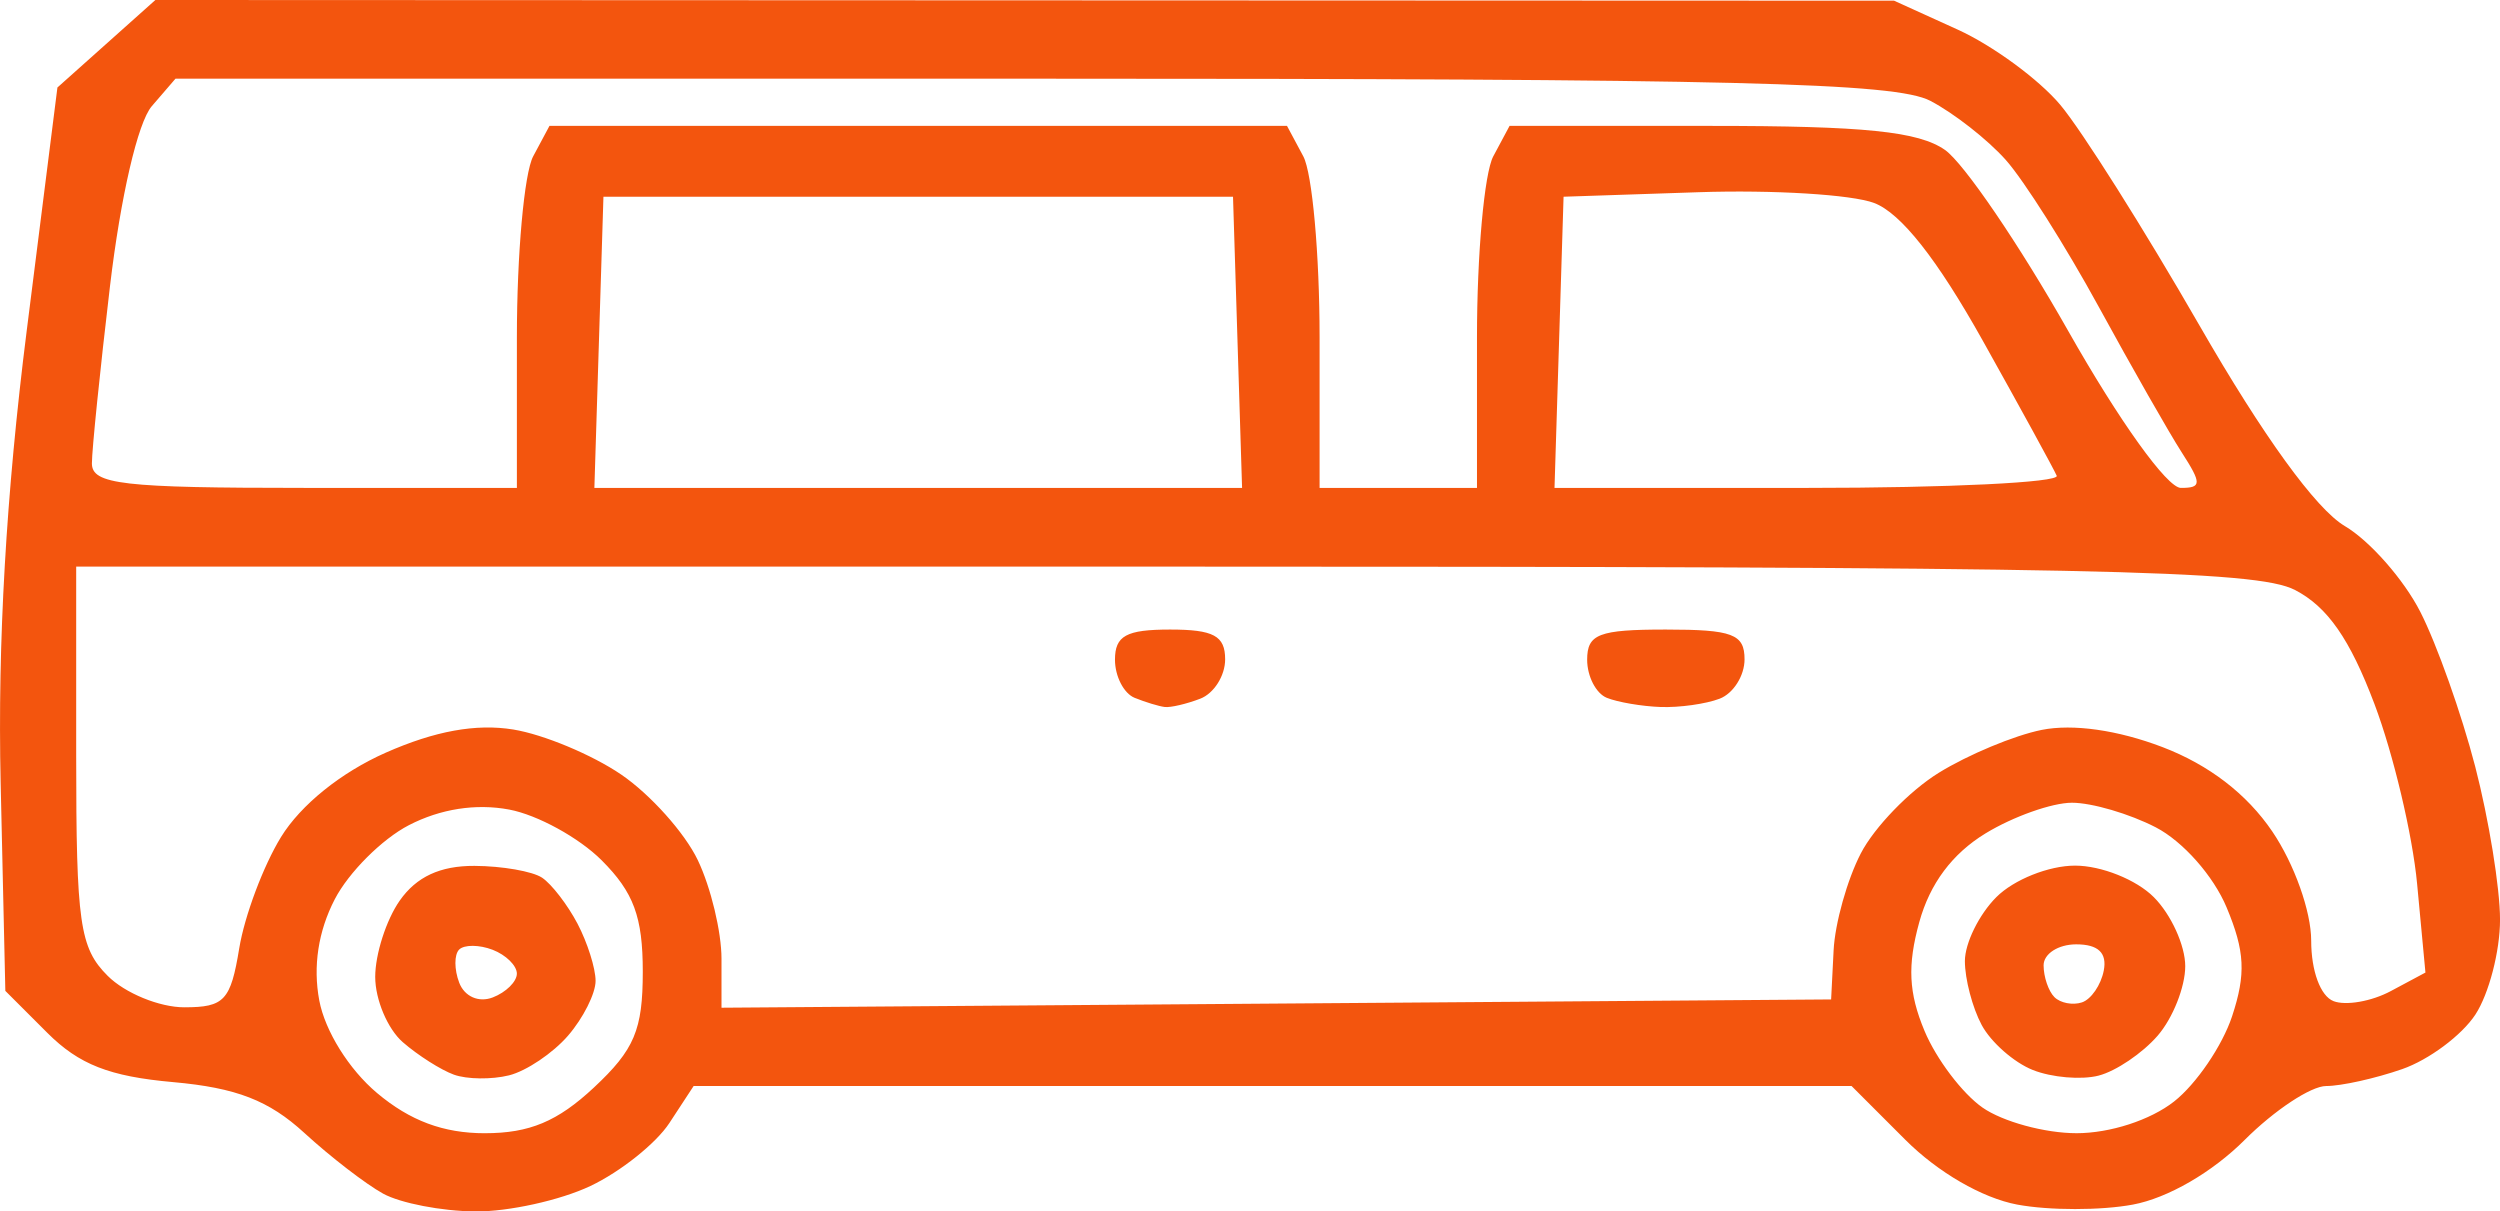 <?xml version="1.0" encoding="UTF-8" standalone="no"?>
<!-- Created with Inkscape (http://www.inkscape.org/) -->

<svg
   version="1.1"
   id="svg1"
   width="158.838"
   height="76.97"
   viewBox="0 0 158.838 76.97"
   xmlns="http://www.w3.org/2000/svg"
   xmlns:svg="http://www.w3.org/2000/svg">
  <defs
     id="defs1" />
  <g
     id="g1"
     transform="translate(-276.715,-93.39)">
    <path
       d="m 306.903,170.359 c -2.117,-0.017 -4.749,-0.526 -5.849,-1.132 -1.1,-0.606 -3.35,-2.34 -5,-3.854 -2.256,-2.07 -4.324,-2.871 -8.339,-3.23 -4.053,-0.362 -5.98,-1.118 -8,-3.137 l -2.661,-2.66 -0.298,-13.228 c -0.2,-8.847 0.348,-18.352 1.654,-28.698 l 1.953,-15.47 3.112,-2.78 3.112,-2.78 55.234,0.022 55.234,0.022 4.041,1.836 c 2.223,1.01 5.155,3.159 6.515,4.776 1.361,1.617 5.337,7.918 8.836,14.002 4.051,7.043 7.41,11.681 9.247,12.766 1.586,0.937 3.744,3.39 4.796,5.45 1.051,2.06 2.621,6.484 3.488,9.831 0.867,3.346 1.577,7.723 1.577,9.725 0,2.002 -0.705,4.716 -1.566,6.031 -0.861,1.315 -2.953,2.874 -4.649,3.465 -1.696,0.591 -3.871,1.075 -4.834,1.075 -0.963,0 -3.29,1.54 -5.172,3.421 -2.061,2.061 -4.884,3.696 -7.1,4.111 -2.023,0.38 -5.334,0.38 -7.358,0 -2.216,-0.416 -5.039,-2.051 -7.1,-4.111 l -3.421,-3.421 H 357.569 320.784 l -1.54,2.351 c -0.847,1.293 -3.104,3.093 -5.016,4 -1.912,0.907 -5.208,1.636 -7.325,1.619 z m 0.622,-4.97 c 2.832,0 4.619,-0.749 6.923,-2.901 2.577,-2.407 3.106,-3.661 3.106,-7.364 0,-3.478 -0.576,-5.039 -2.612,-7.074 -1.437,-1.437 -4.082,-2.888 -5.879,-3.225 -2.111,-0.396 -4.364,-0.045 -6.371,0.993 -1.708,0.883 -3.827,3.002 -4.71,4.71 -1.049,2.028 -1.39,4.255 -0.983,6.423 0.364,1.941 1.885,4.381 3.665,5.879 2.102,1.769 4.223,2.56 6.86,2.56 z m 1.529,-3.676 c -1.1,0.274 -2.675,0.254 -3.5,-0.044 -0.825,-0.298 -2.288,-1.228 -3.25,-2.066 -0.963,-0.838 -1.75,-2.705 -1.75,-4.147 0,-1.442 0.701,-3.623 1.557,-4.845 1.062,-1.516 2.572,-2.218 4.75,-2.207 1.756,0.008 3.688,0.346 4.294,0.75 0.605,0.404 1.618,1.718 2.25,2.919 0.632,1.201 1.15,2.839 1.15,3.639 0,0.8 -0.787,2.366 -1.75,3.479 -0.963,1.113 -2.65,2.248 -3.75,2.522 z m -1.038,-4.948 c 0.846,-0.325 1.538,-1.006 1.538,-1.515 0,-0.508 -0.694,-1.191 -1.543,-1.517 -0.849,-0.326 -1.804,-0.331 -2.124,-0.012 -0.319,0.319 -0.317,1.267 0.005,2.107 0.337,0.879 1.238,1.276 2.124,0.936 z m 100.626,8.624 c 2.138,0 4.701,-0.833 6.205,-2.016 1.409,-1.109 3.067,-3.545 3.684,-5.414 0.888,-2.691 0.815,-4.132 -0.349,-6.918 -0.836,-2.001 -2.777,-4.195 -4.5,-5.086 -1.666,-0.862 -4.064,-1.565 -5.329,-1.563 -1.265,0.002 -3.735,0.879 -5.488,1.948 -2.113,1.288 -3.532,3.188 -4.207,5.632 -0.763,2.762 -0.679,4.5 0.333,6.921 0.743,1.779 2.399,3.968 3.679,4.864 1.28,0.897 3.967,1.631 5.971,1.631 z m 1.412,-3.66 c -1.1,0.283 -2.983,0.122 -4.185,-0.357 -1.202,-0.479 -2.664,-1.767 -3.25,-2.862 -0.586,-1.095 -1.065,-2.92 -1.065,-4.056 0,-1.136 0.9,-2.966 2,-4.066 1.111,-1.111 3.333,-2 5,-2 1.667,0 3.889,0.889 5,2 1.1,1.1 2,3.075 2,4.389 0,1.314 -0.787,3.3 -1.75,4.413 -0.963,1.113 -2.65,2.255 -3.75,2.538 z m -1.062,-4.652 c 0.584,-0.195 1.208,-1.104 1.386,-2.021 0.218,-1.124 -0.352,-1.667 -1.75,-1.667 -1.14,0 -2.073,0.6 -2.073,1.333 0,0.733 0.309,1.643 0.688,2.021 0.378,0.378 1.166,0.528 1.75,0.334 z m -120.565,0.312 c 2.543,0 2.943,-0.43 3.488,-3.75 0.339,-2.062 1.533,-5.243 2.654,-7.068 1.254,-2.04 3.815,-4.104 6.651,-5.358 3.123,-1.381 5.739,-1.857 8.1,-1.474 1.918,0.311 5.003,1.597 6.856,2.858 1.853,1.261 4.046,3.71 4.874,5.444 0.828,1.733 1.505,4.551 1.505,6.263 v 3.112 l 35.25,-0.263 35.25,-0.263 0.158,-3.122 c 0.087,-1.717 0.863,-4.486 1.726,-6.153 0.862,-1.667 3.093,-3.974 4.957,-5.126 1.864,-1.152 4.808,-2.378 6.543,-2.725 1.981,-0.396 4.831,0.01 7.663,1.091 2.958,1.13 5.359,2.973 6.981,5.361 1.395,2.054 2.473,5.077 2.473,6.938 0,1.93 0.59,3.526 1.422,3.845 0.782,0.3 2.415,0.014 3.629,-0.636 l 2.208,-1.181 -0.53,-5.646 c -0.291,-3.105 -1.509,-8.239 -2.707,-11.41 -1.563,-4.139 -2.987,-6.183 -5.05,-7.25 -2.46,-1.272 -12.795,-1.486 -71.923,-1.486 h -69.05 v 12 c 0,10.667 0.222,12.222 2,14 1.1,1.1 3.292,2 4.872,2 z m 62.296,-19.079 c -0.368,-0.043 -1.231,-0.306 -1.918,-0.583 -0.688,-0.277 -1.25,-1.367 -1.25,-2.421 0,-1.524 0.717,-1.917 3.5,-1.917 2.767,0 3.5,0.396 3.5,1.893 0,1.041 -0.712,2.166 -1.582,2.5 -0.87,0.334 -1.882,0.571 -2.25,0.528 z m 31.5,0 c -1.193,-0.043 -2.731,-0.306 -3.418,-0.583 -0.688,-0.277 -1.25,-1.367 -1.25,-2.421 0,-1.633 0.739,-1.917 5,-1.917 4.239,0 5,0.288 5,1.893 0,1.041 -0.712,2.166 -1.582,2.5 -0.87,0.334 -2.557,0.571 -3.75,0.528 z m -86.168,-13.921 h 13.5 v -9.566 c 0,-5.261 0.466,-10.436 1.035,-11.5 l 1.035,-1.934 h 23.43 23.43 l 1.035,1.934 c 0.569,1.064 1.035,6.239 1.035,11.5 v 9.566 h 5 5 v -9.566 c 0,-5.261 0.466,-10.436 1.035,-11.5 l 1.035,-1.934 h 12.742 c 9.813,0 13.244,0.351 14.924,1.528 1.2,0.841 4.723,6.016 7.828,11.5 3.245,5.731 6.288,9.972 7.156,9.972 1.328,0 1.335,-0.27 0.06,-2.25 -0.797,-1.238 -3.17,-5.4 -5.273,-9.25 -2.103,-3.85 -4.765,-8.055 -5.916,-9.345 -1.151,-1.29 -3.307,-2.977 -4.792,-3.75 -2.222,-1.156 -12.327,-1.405 -57.095,-1.405 h -54.395 l -1.507,1.75 c -0.885,1.028 -1.981,5.751 -2.655,11.442 -0.631,5.33 -1.148,10.393 -1.148,11.25 0,1.334 1.942,1.558 13.5,1.558 z m 39,0 h 20.575 l -0.288,-9.25 -0.288,-9.25 h -20 -20 l -0.288,9.25 -0.288,9.25 z m 56.546,0 c 8.866,0 15.971,-0.347 15.788,-0.772 -0.183,-0.424 -2.293,-4.279 -4.689,-8.565 -2.905,-5.198 -5.207,-8.117 -6.911,-8.765 -1.405,-0.534 -6.42,-0.843 -11.144,-0.685 l -8.589,0.287 -0.288,9.25 -0.288,9.25 z"
       style="fill:#f2530c;fill-opacity:0.988"
       id="path1" />
  </g>
</svg>
